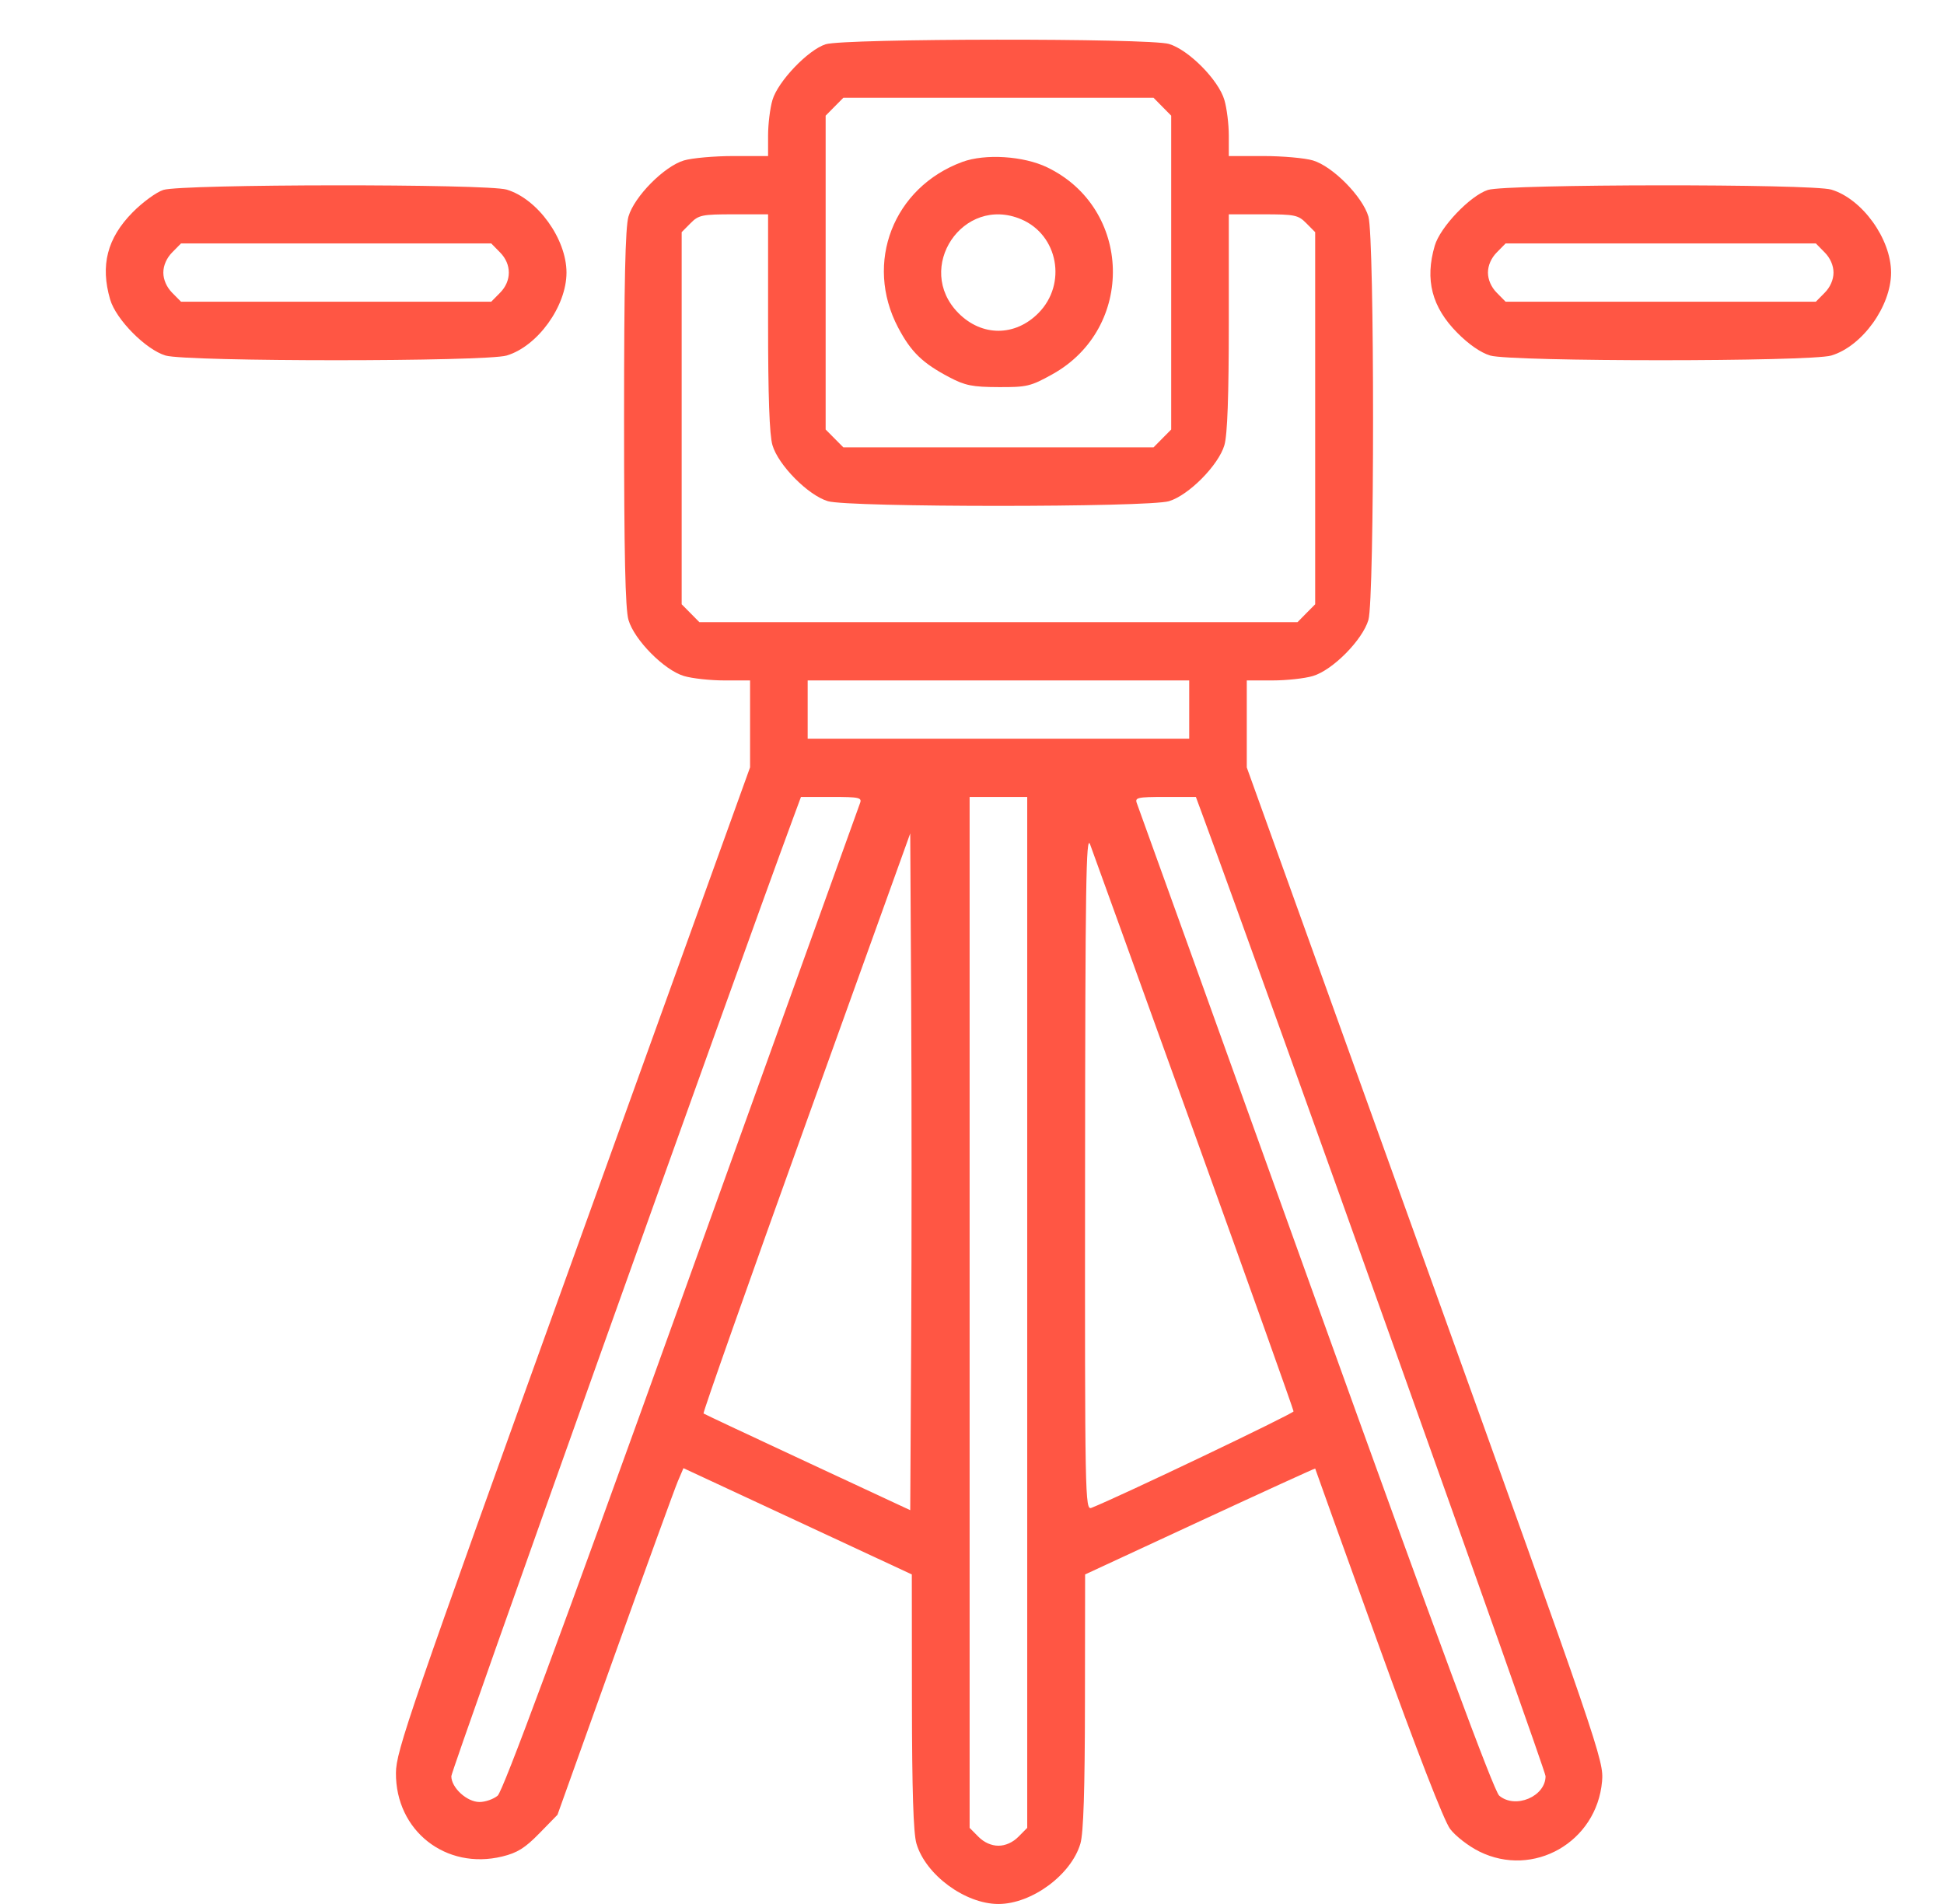 <svg width="49" height="48" viewBox="0 0 49 48" fill="none" xmlns="http://www.w3.org/2000/svg">
<path fill-rule="evenodd" clip-rule="evenodd" d="M20.811 1.116C20.366 1.258 19.607 2.054 19.47 2.522C19.409 2.729 19.36 3.132 19.36 3.417V3.934H18.485C18.005 3.934 17.444 3.984 17.238 4.045C16.74 4.194 15.988 4.955 15.841 5.459C15.761 5.734 15.73 7.117 15.73 10.544C15.73 13.971 15.761 15.353 15.841 15.628C15.988 16.133 16.74 16.893 17.238 17.042C17.444 17.104 17.903 17.154 18.259 17.154H18.906V18.249V19.345L14.445 31.722C10.306 43.207 9.984 44.141 9.98 44.695C9.97 46.152 11.236 47.149 12.659 46.803C13.039 46.711 13.233 46.59 13.595 46.219L14.052 45.751L15.498 41.711C16.294 39.49 17.009 37.523 17.086 37.342L17.227 37.013L20.105 38.352L22.983 39.692L22.986 42.894C22.988 45.133 23.022 46.211 23.099 46.475C23.329 47.264 24.327 48 25.166 48C26.005 48 27.003 47.264 27.233 46.475C27.31 46.211 27.345 45.13 27.347 42.894L27.351 39.692L30.251 38.347C31.845 37.608 33.15 37.012 33.15 37.022C33.15 37.033 33.86 39.008 34.728 41.412C35.717 44.152 36.397 45.904 36.551 46.108C36.687 46.288 37.018 46.544 37.287 46.677C38.651 47.352 40.245 46.441 40.381 44.91C40.427 44.384 40.339 44.126 35.927 31.86L31.426 19.347V18.25V17.154H32.074C32.43 17.154 32.889 17.104 33.094 17.042C33.593 16.893 34.344 16.133 34.492 15.628C34.648 15.091 34.648 5.997 34.492 5.459C34.344 4.955 33.593 4.194 33.094 4.045C32.889 3.984 32.328 3.934 31.847 3.934H30.973V3.417C30.973 3.132 30.923 2.729 30.862 2.522C30.715 2.017 29.963 1.257 29.465 1.108C28.968 0.959 21.28 0.967 20.811 1.116ZM29.298 2.69L29.521 2.916V6.872V10.828L29.298 11.053L29.076 11.278H25.166H21.257L21.034 11.053L20.811 10.828V6.872V2.916L21.034 2.69L21.257 2.465H25.166H29.076L29.298 2.69ZM24.259 4.081C22.517 4.722 21.778 6.625 22.638 8.258C22.963 8.874 23.252 9.155 23.932 9.512C24.324 9.719 24.513 9.757 25.166 9.759C25.883 9.763 25.979 9.74 26.527 9.435C28.62 8.27 28.541 5.249 26.391 4.217C25.799 3.932 24.832 3.871 24.259 4.081ZM4.117 4.788C3.943 4.844 3.594 5.098 3.343 5.353C2.702 6.003 2.525 6.689 2.776 7.549C2.923 8.054 3.675 8.814 4.173 8.963C4.702 9.121 12.243 9.121 12.771 8.963C13.551 8.73 14.279 7.72 14.279 6.872C14.279 6.023 13.551 5.013 12.771 4.78C12.274 4.631 4.586 4.639 4.117 4.788ZM37.505 4.788C37.06 4.93 36.3 5.726 36.164 6.194C35.912 7.054 36.09 7.741 36.731 8.389C37.019 8.681 37.326 8.893 37.561 8.963C38.089 9.121 45.631 9.121 46.159 8.963C46.939 8.73 47.666 7.72 47.666 6.872C47.666 6.023 46.939 5.013 46.159 4.78C45.662 4.631 37.974 4.639 37.505 4.788ZM19.36 8.123C19.36 9.991 19.394 10.962 19.47 11.222C19.617 11.726 20.369 12.486 20.867 12.635C21.395 12.793 28.937 12.793 29.465 12.635C29.963 12.486 30.715 11.726 30.862 11.222C30.938 10.962 30.973 9.991 30.973 8.123V5.403H31.839C32.637 5.403 32.722 5.42 32.927 5.628L33.15 5.853V10.544V15.234L32.927 15.459L32.705 15.685H25.166H17.628L17.405 15.459L17.182 15.234V10.544V5.853L17.405 5.628C17.61 5.42 17.695 5.403 18.494 5.403H19.36V8.123ZM25.74 5.528C26.672 5.922 26.9 7.159 26.175 7.892C25.586 8.488 24.746 8.488 24.157 7.892C23.035 6.757 24.273 4.908 25.74 5.528ZM12.604 6.363C12.899 6.661 12.899 7.083 12.604 7.381L12.382 7.606H8.472H4.563L4.34 7.381C4.2 7.239 4.117 7.05 4.117 6.872C4.117 6.693 4.2 6.505 4.34 6.363L4.563 6.137H8.472H12.382L12.604 6.363ZM45.992 6.363C46.133 6.505 46.215 6.693 46.215 6.872C46.215 7.05 46.133 7.239 45.992 7.381L45.77 7.606H41.86H37.95L37.728 7.381C37.587 7.239 37.505 7.05 37.505 6.872C37.505 6.693 37.587 6.505 37.728 6.363L37.95 6.137H41.86H45.77L45.992 6.363ZM29.975 17.888V18.623H25.166H20.358V17.888V17.154H25.166H29.975V17.888ZM21.676 20.252C21.643 20.34 19.617 25.969 17.175 32.761C14.07 41.394 12.677 45.156 12.544 45.269C12.439 45.357 12.234 45.429 12.087 45.429C11.769 45.429 11.376 45.069 11.376 44.778C11.376 44.63 18.5 24.66 20 20.602L20.189 20.091H20.964C21.664 20.091 21.732 20.107 21.676 20.252ZM25.892 33.086V46.081L25.669 46.306C25.529 46.448 25.343 46.531 25.166 46.531C24.989 46.531 24.803 46.448 24.663 46.306L24.44 46.081V33.086V20.091H25.166H25.892V33.086ZM30.321 20.573C31.937 24.955 38.957 44.629 38.957 44.777C38.957 45.291 38.195 45.612 37.789 45.269C37.656 45.157 36.252 41.362 33.158 32.761C30.716 25.969 28.69 20.34 28.656 20.252C28.6 20.107 28.668 20.091 29.369 20.091H30.143L30.321 20.573ZM22.967 33.809L22.943 38.072L20.358 36.868C18.936 36.206 17.754 35.651 17.733 35.634C17.711 35.617 18.875 32.32 20.318 28.307L22.943 21.011L22.967 25.279C22.98 27.627 22.98 31.465 22.967 33.809ZM30.101 28.558C31.479 32.382 32.605 35.542 32.605 35.581C32.603 35.638 28.186 37.747 27.511 38.013C27.349 38.077 27.344 37.796 27.35 29.521C27.355 22.323 27.375 21.015 27.476 21.285C27.542 21.462 28.723 24.735 30.101 28.558Z" fill="#FF5644"/>
</svg>
